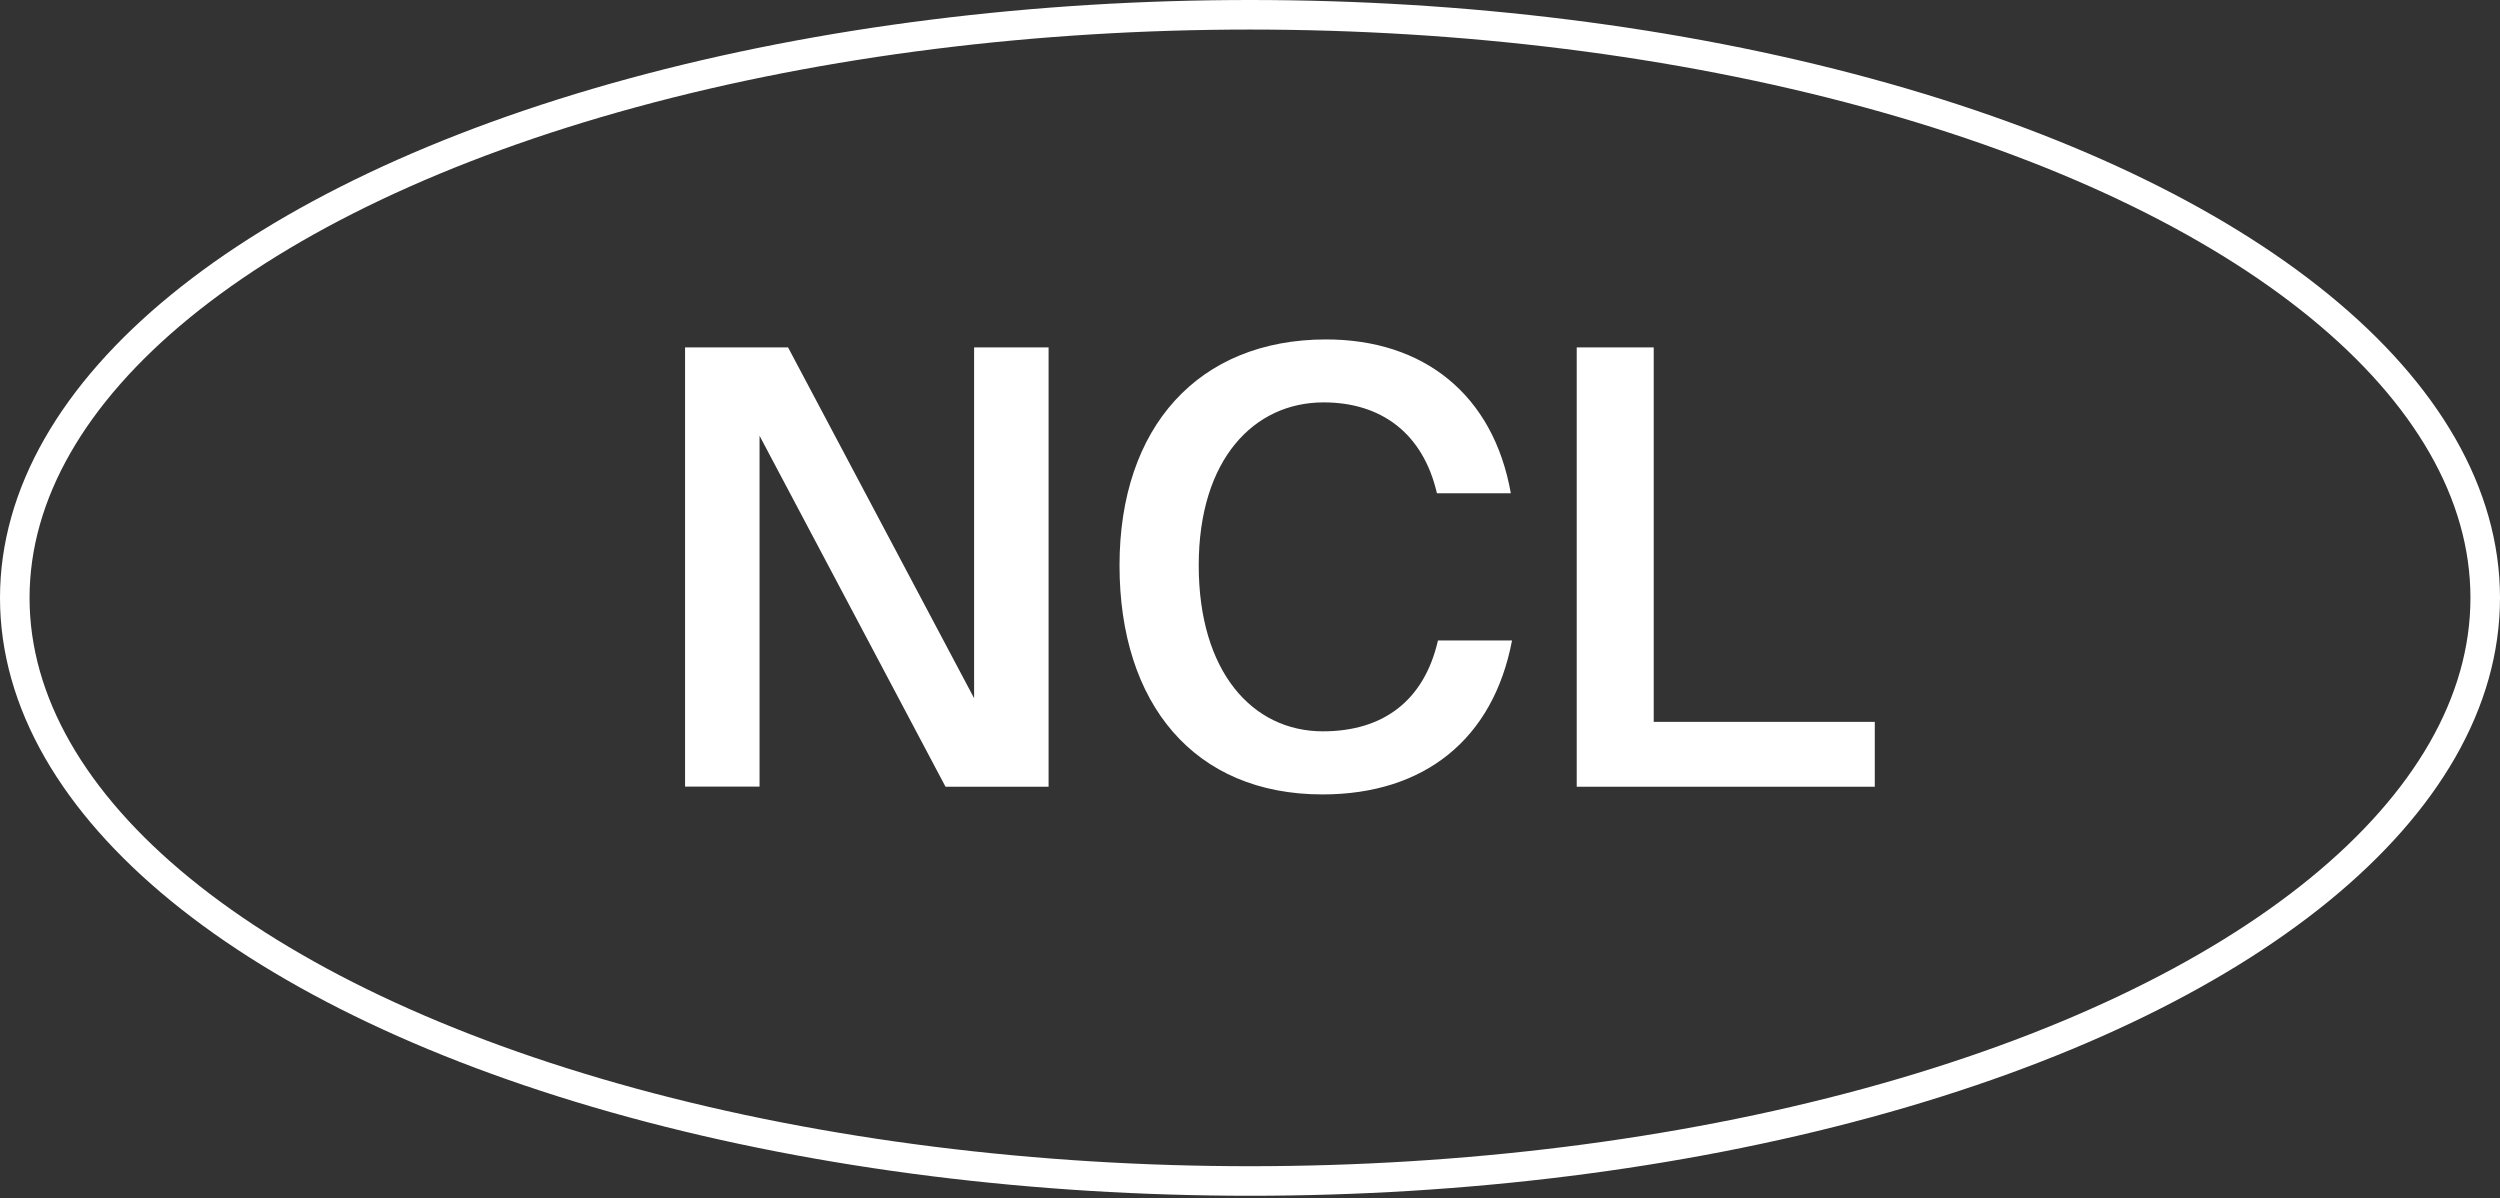 <?xml version="1.0" encoding="utf-8"?>
<!-- Generator: Adobe Illustrator 23.0.1, SVG Export Plug-In . SVG Version: 6.00 Build 0)  -->
<svg version="1.1" id="Layer_1" xmlns="http://www.w3.org/2000/svg" xmlns:xlink="http://www.w3.org/1999/xlink" x="0px" y="0px"
	 viewBox="0 0 169.18 81.07" style="enable-background:new 0 0 169.18 81.07;" xml:space="preserve">
<rect x="0" y="0" width="169.18" height="81.07" fill="#333333" stroke="none"/>
<style type="text/css">
	.st0{fill:#E42221;}
	.st1{fill:#DC1615;}
	.st2{fill:#FFFFFF;}
	.st3{fill:#E42622;}
	.st4{opacity:0.35;fill:#E42622;}
	.st5{fill:none;stroke:#FFFFFF;stroke-width:2;stroke-miterlimit:10;}
	.st6{fill-rule:evenodd;clip-rule:evenodd;fill:#DC1615;}
</style>
<g>
	<g>
		<g>
			<g>
				<ellipse class="st5" cx="84.59" cy="40.46" rx="83.59" ry="39.46"/>
			</g>
			<g>
				<path class="st2" d="M63.98,53.23L51.4,29.49v23.74h-5.04V23.51h6.97l12.59,23.74V23.51h5.04v29.73H63.98z"/>
				<path class="st2" d="M102.32,43.35c-1.27,6.68-5.94,10.41-12.83,10.41c-8.69,0-13.73-6.15-13.73-15.5
					c0-9.35,5.33-15.29,13.98-15.29c6.6,0,11.32,3.73,12.5,10.41h-5c-0.94-4.06-3.77-6.15-7.67-6.15c-4.71,0-8.45,3.85-8.45,11.03
					c0,7.22,3.65,11.23,8.4,11.23c4.06,0,6.85-2.05,7.79-6.15H102.32z"/>
				<path class="st2" d="M111.91,48.85h14.96v4.39h-20.17V23.51h5.21V48.85z"/>
			</g>
		</g>
	</g>
</g>
</svg>
